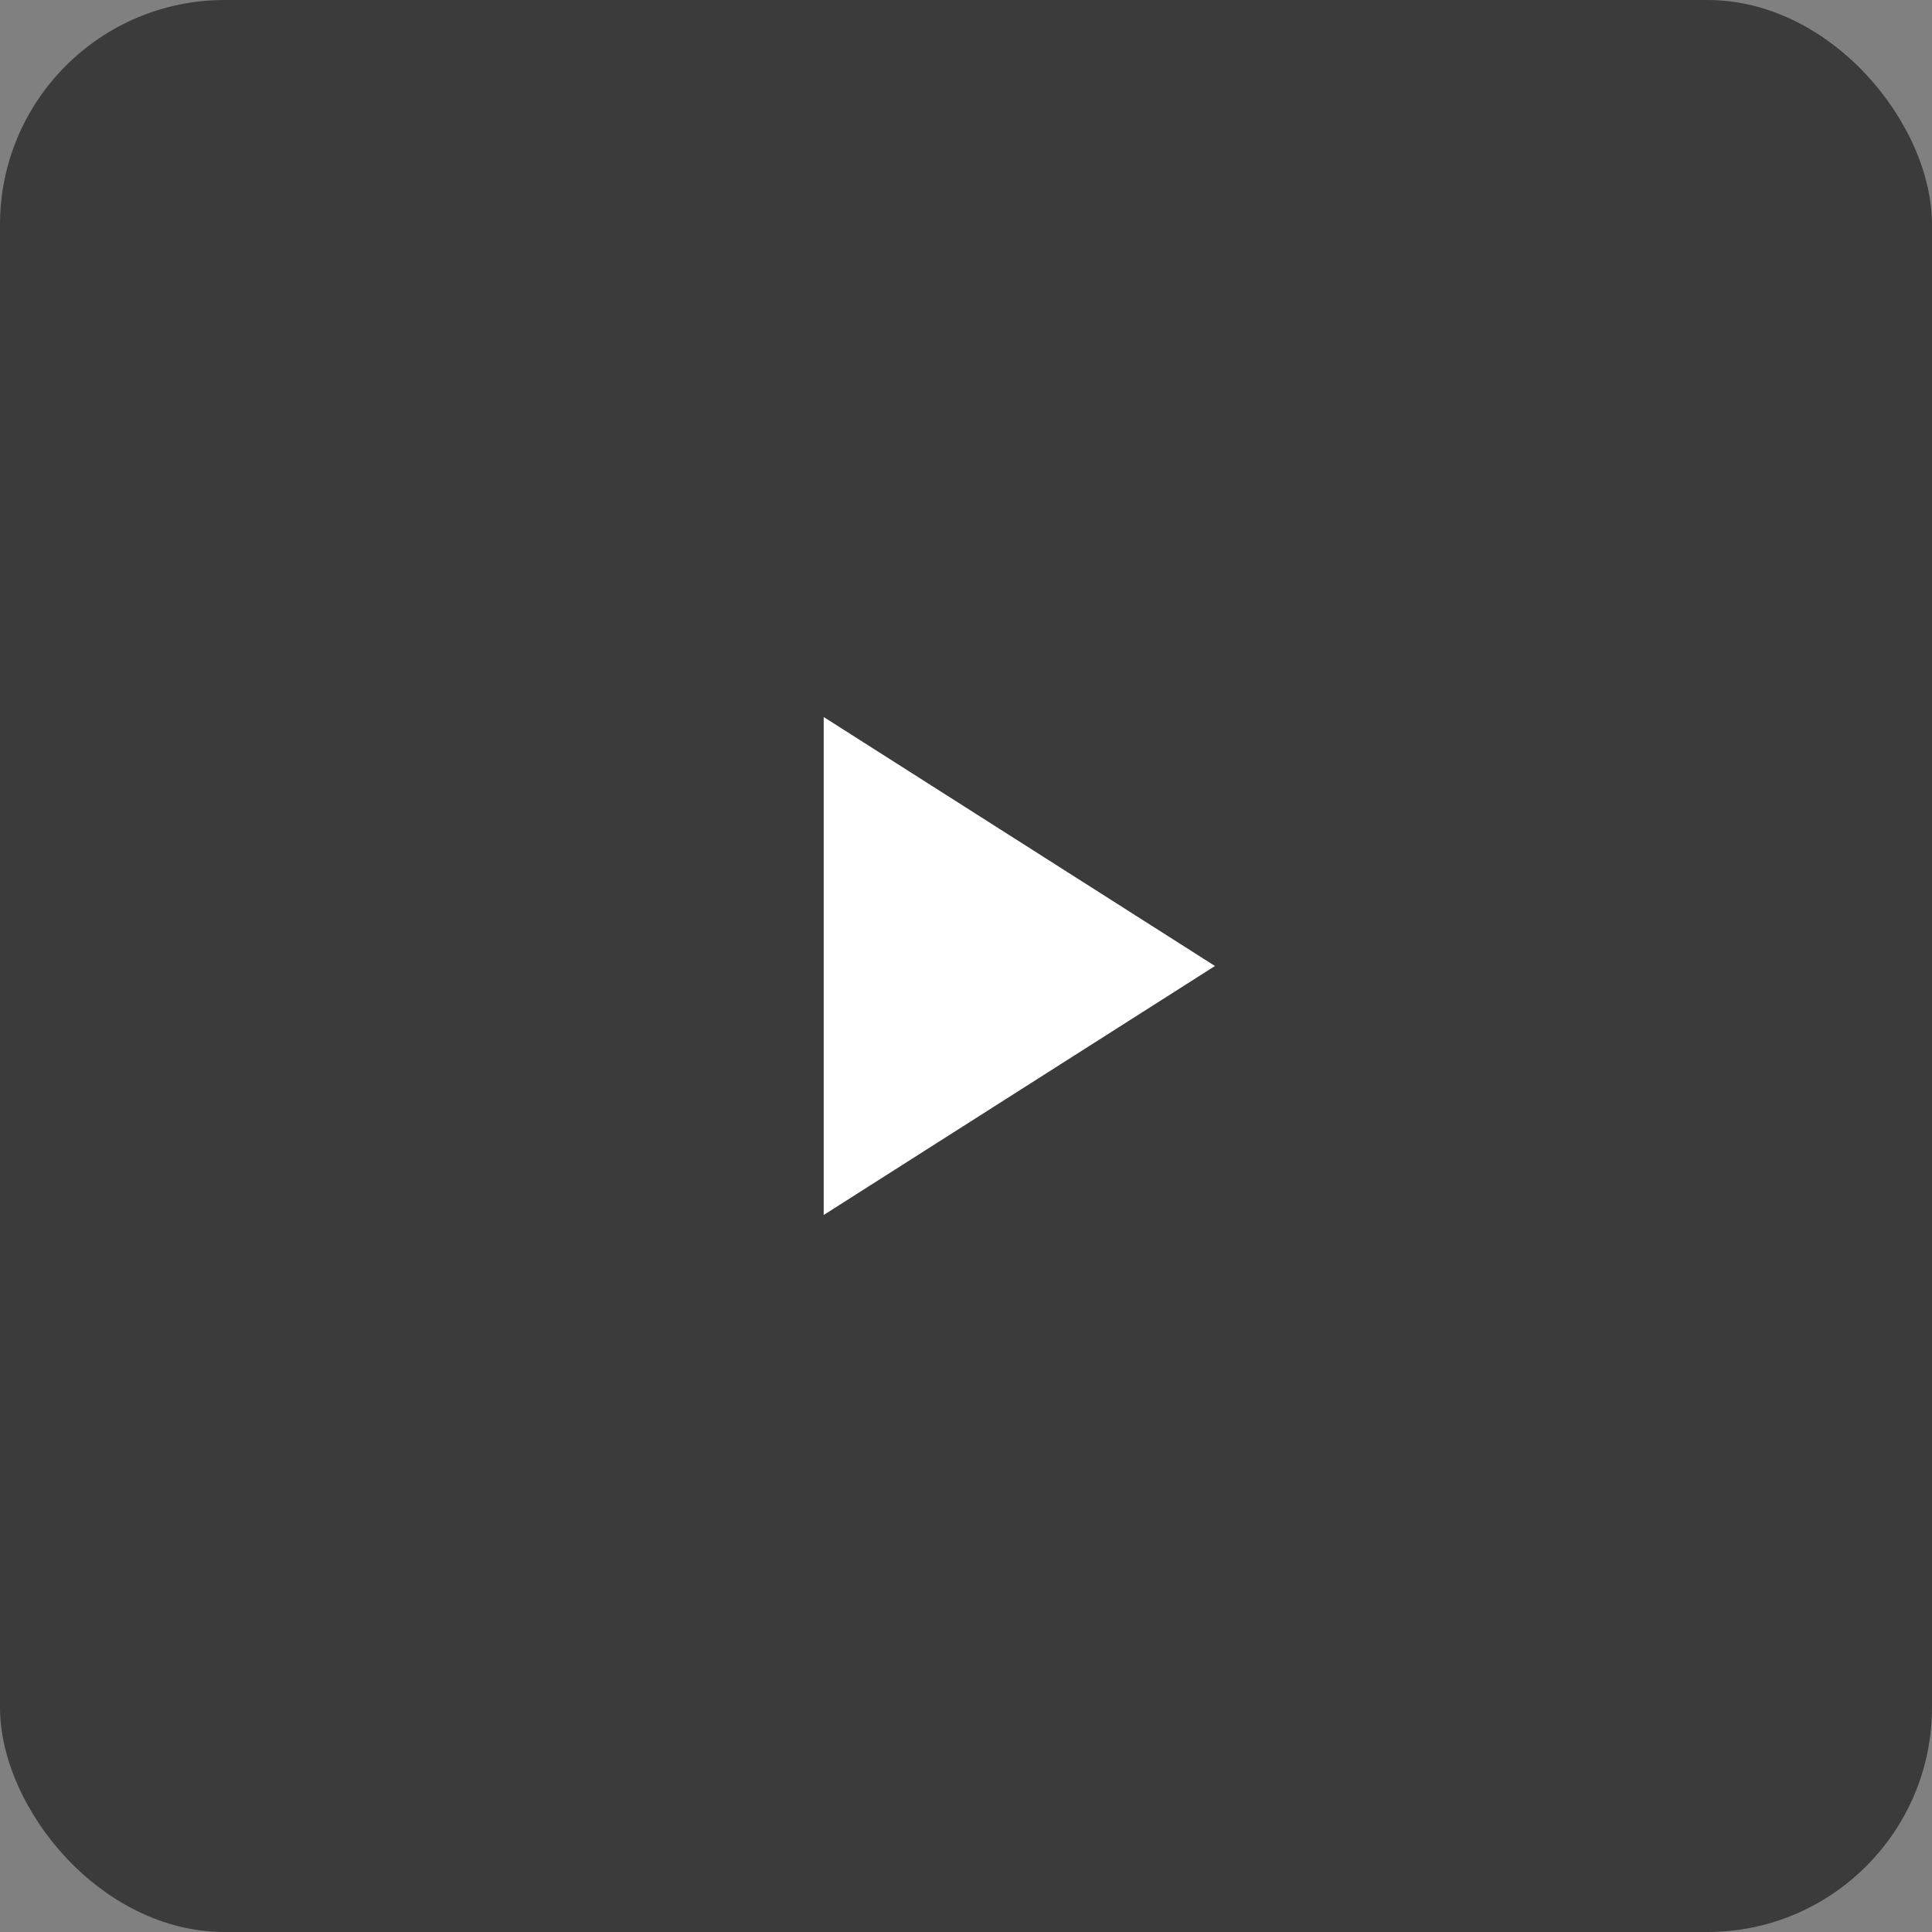 <svg width="86" height="86" viewBox="0 0 86 86" fill="none" xmlns="http://www.w3.org/2000/svg">
<rect x="0" y="0" width="86" height="86" fill="#808080" stroke="none"/>
<rect width="86" height="86" rx="10" fill="#2A2A2A" fill-opacity="0.8"/>
<path d="M36.666 54.083V31.917L54.083 43L36.666 54.083Z" fill="white"/>
</svg>
